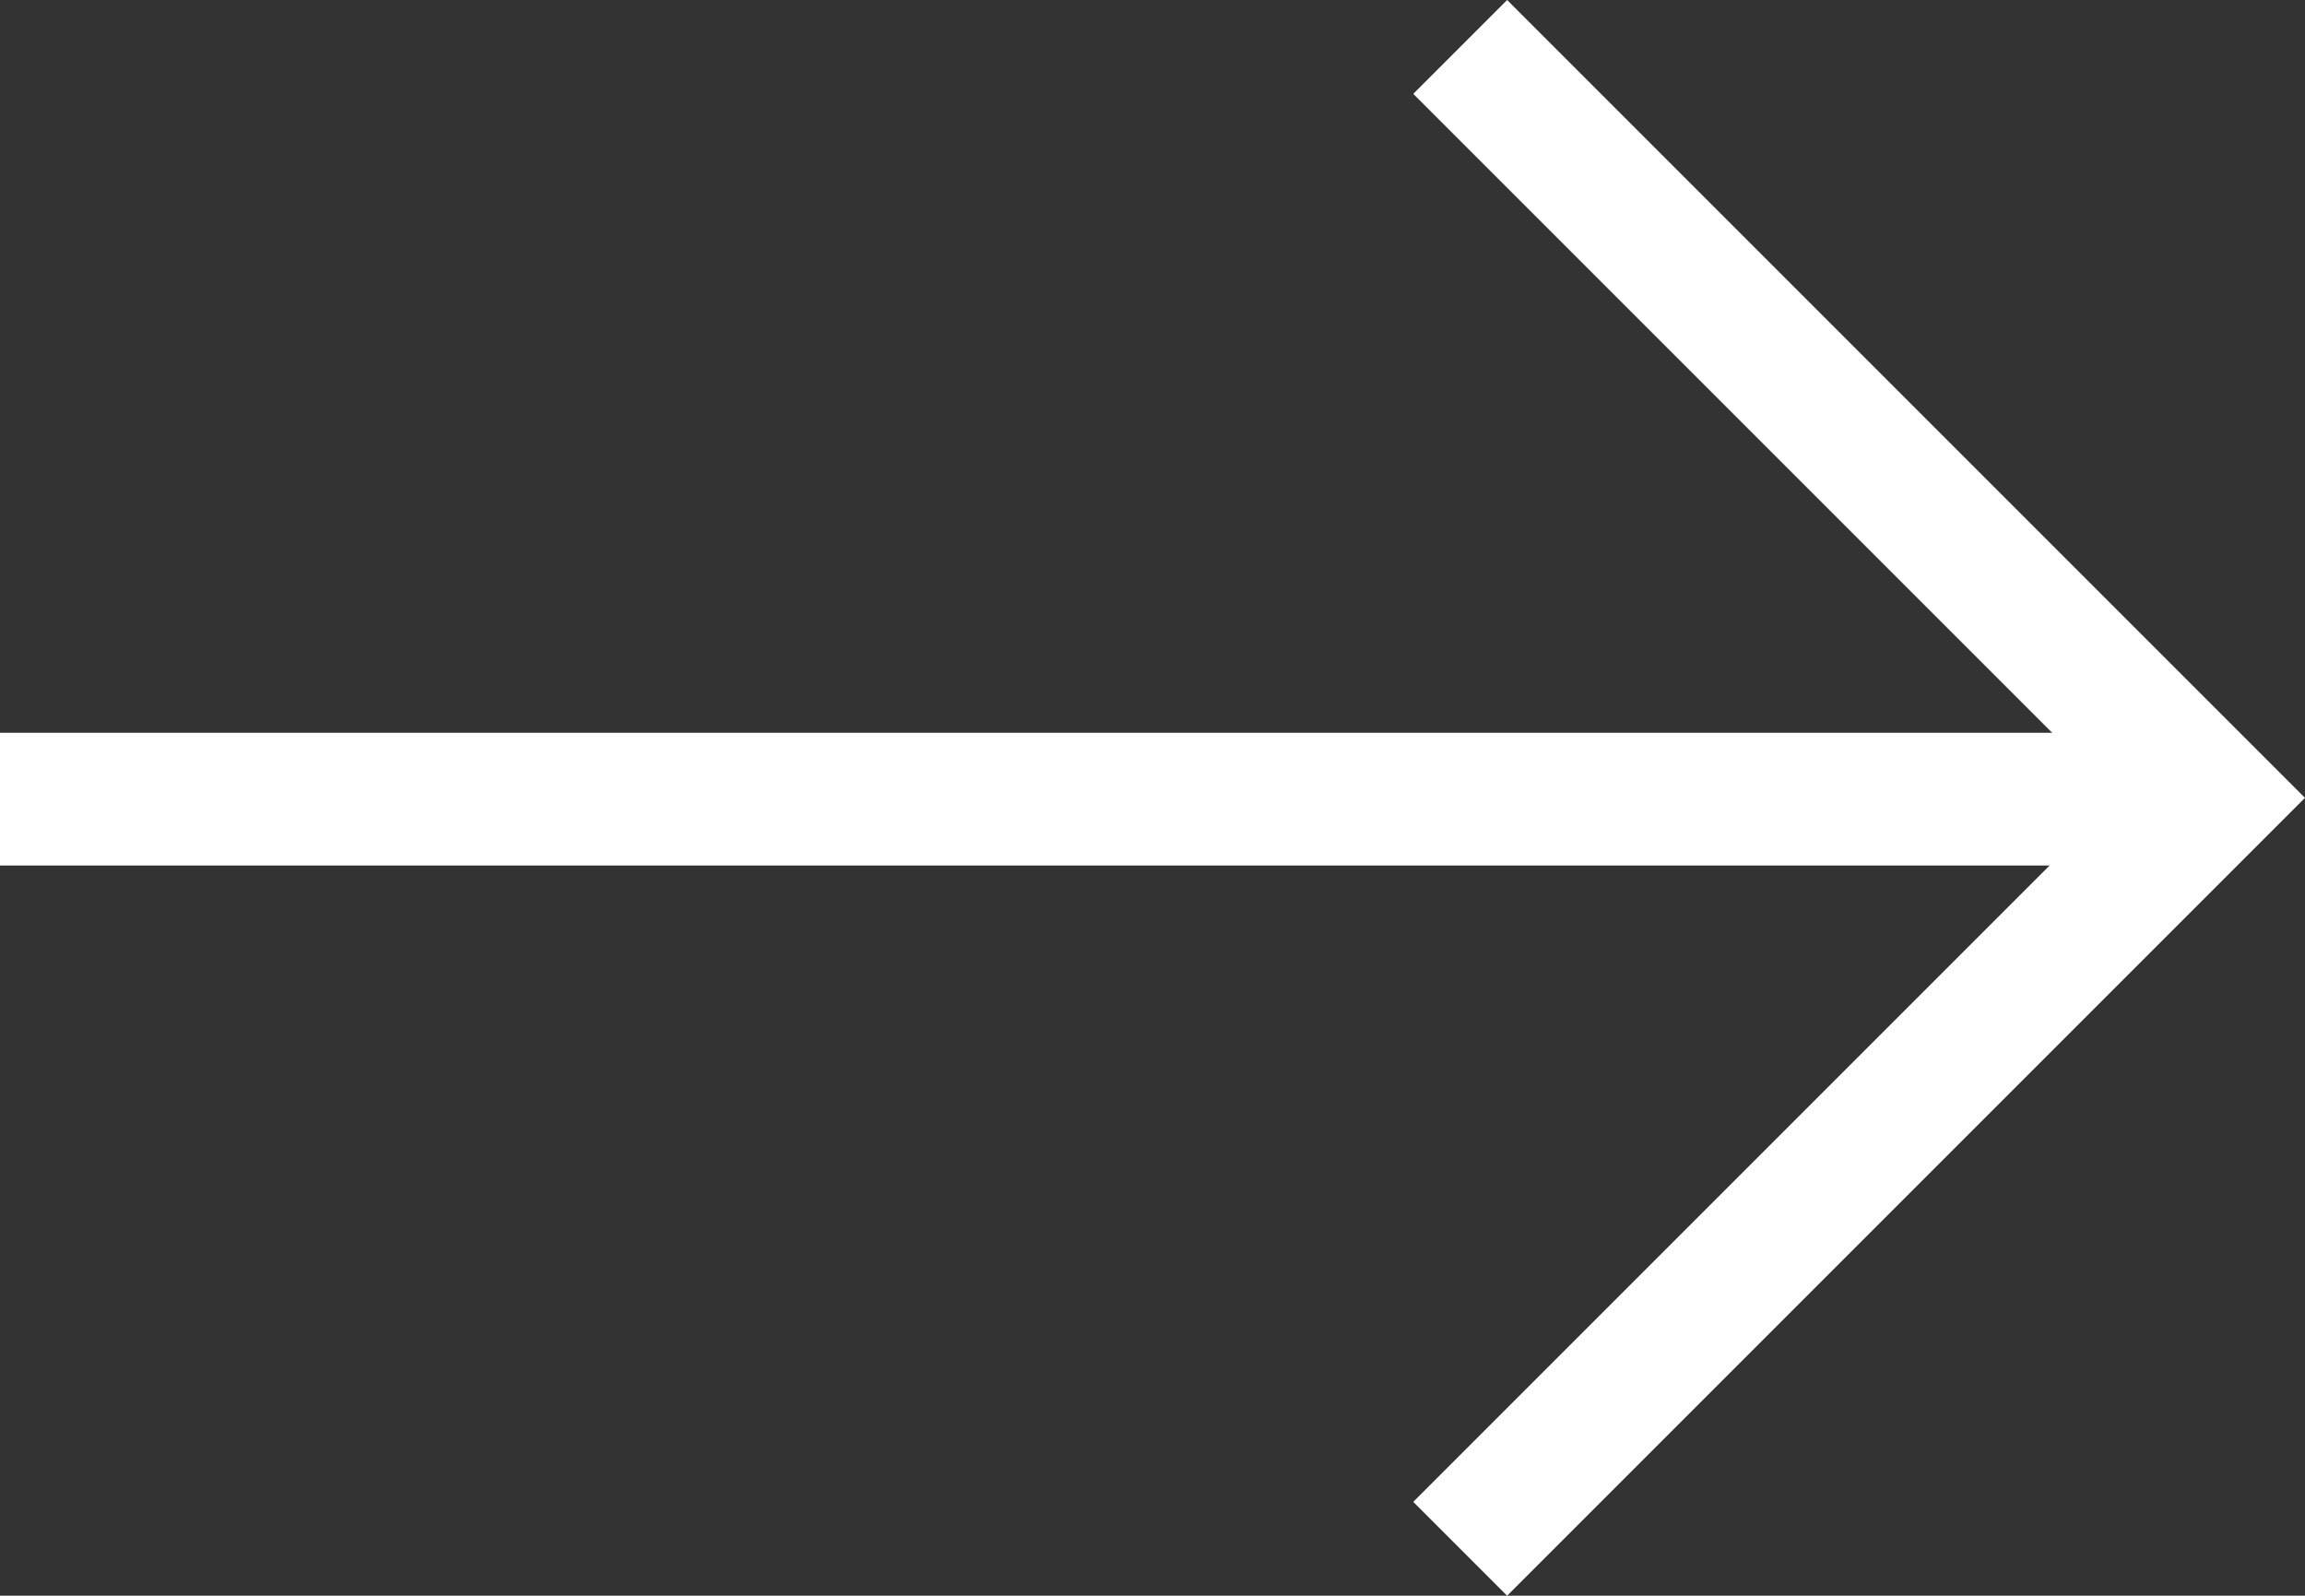 <svg xmlns="http://www.w3.org/2000/svg" width="26.046" height="18.031" viewBox="0 0 26.046 18.031">
  <rect x="0" y="0" width="26.046" height="18.031" fill="#333333" stroke="none"/>
  <g id="Groupe_59" data-name="Groupe 59" transform="translate(-219.5 -1330.47)">
    <g id="Groupe_58" data-name="Groupe 58">
      <path id="Tracé_27" data-name="Tracé 27" d="M4266,1431.277h12v12" transform="translate(-1768.452 -2697.583) rotate(45)" fill="none" stroke="#fff" stroke-width="1.5"/>
      <line id="Ligne_42" data-name="Ligne 42" x1="24" transform="translate(219.5 1339.5)" fill="none" stroke="#fff" stroke-width="1.5"/>
    </g>
  </g>
</svg>
